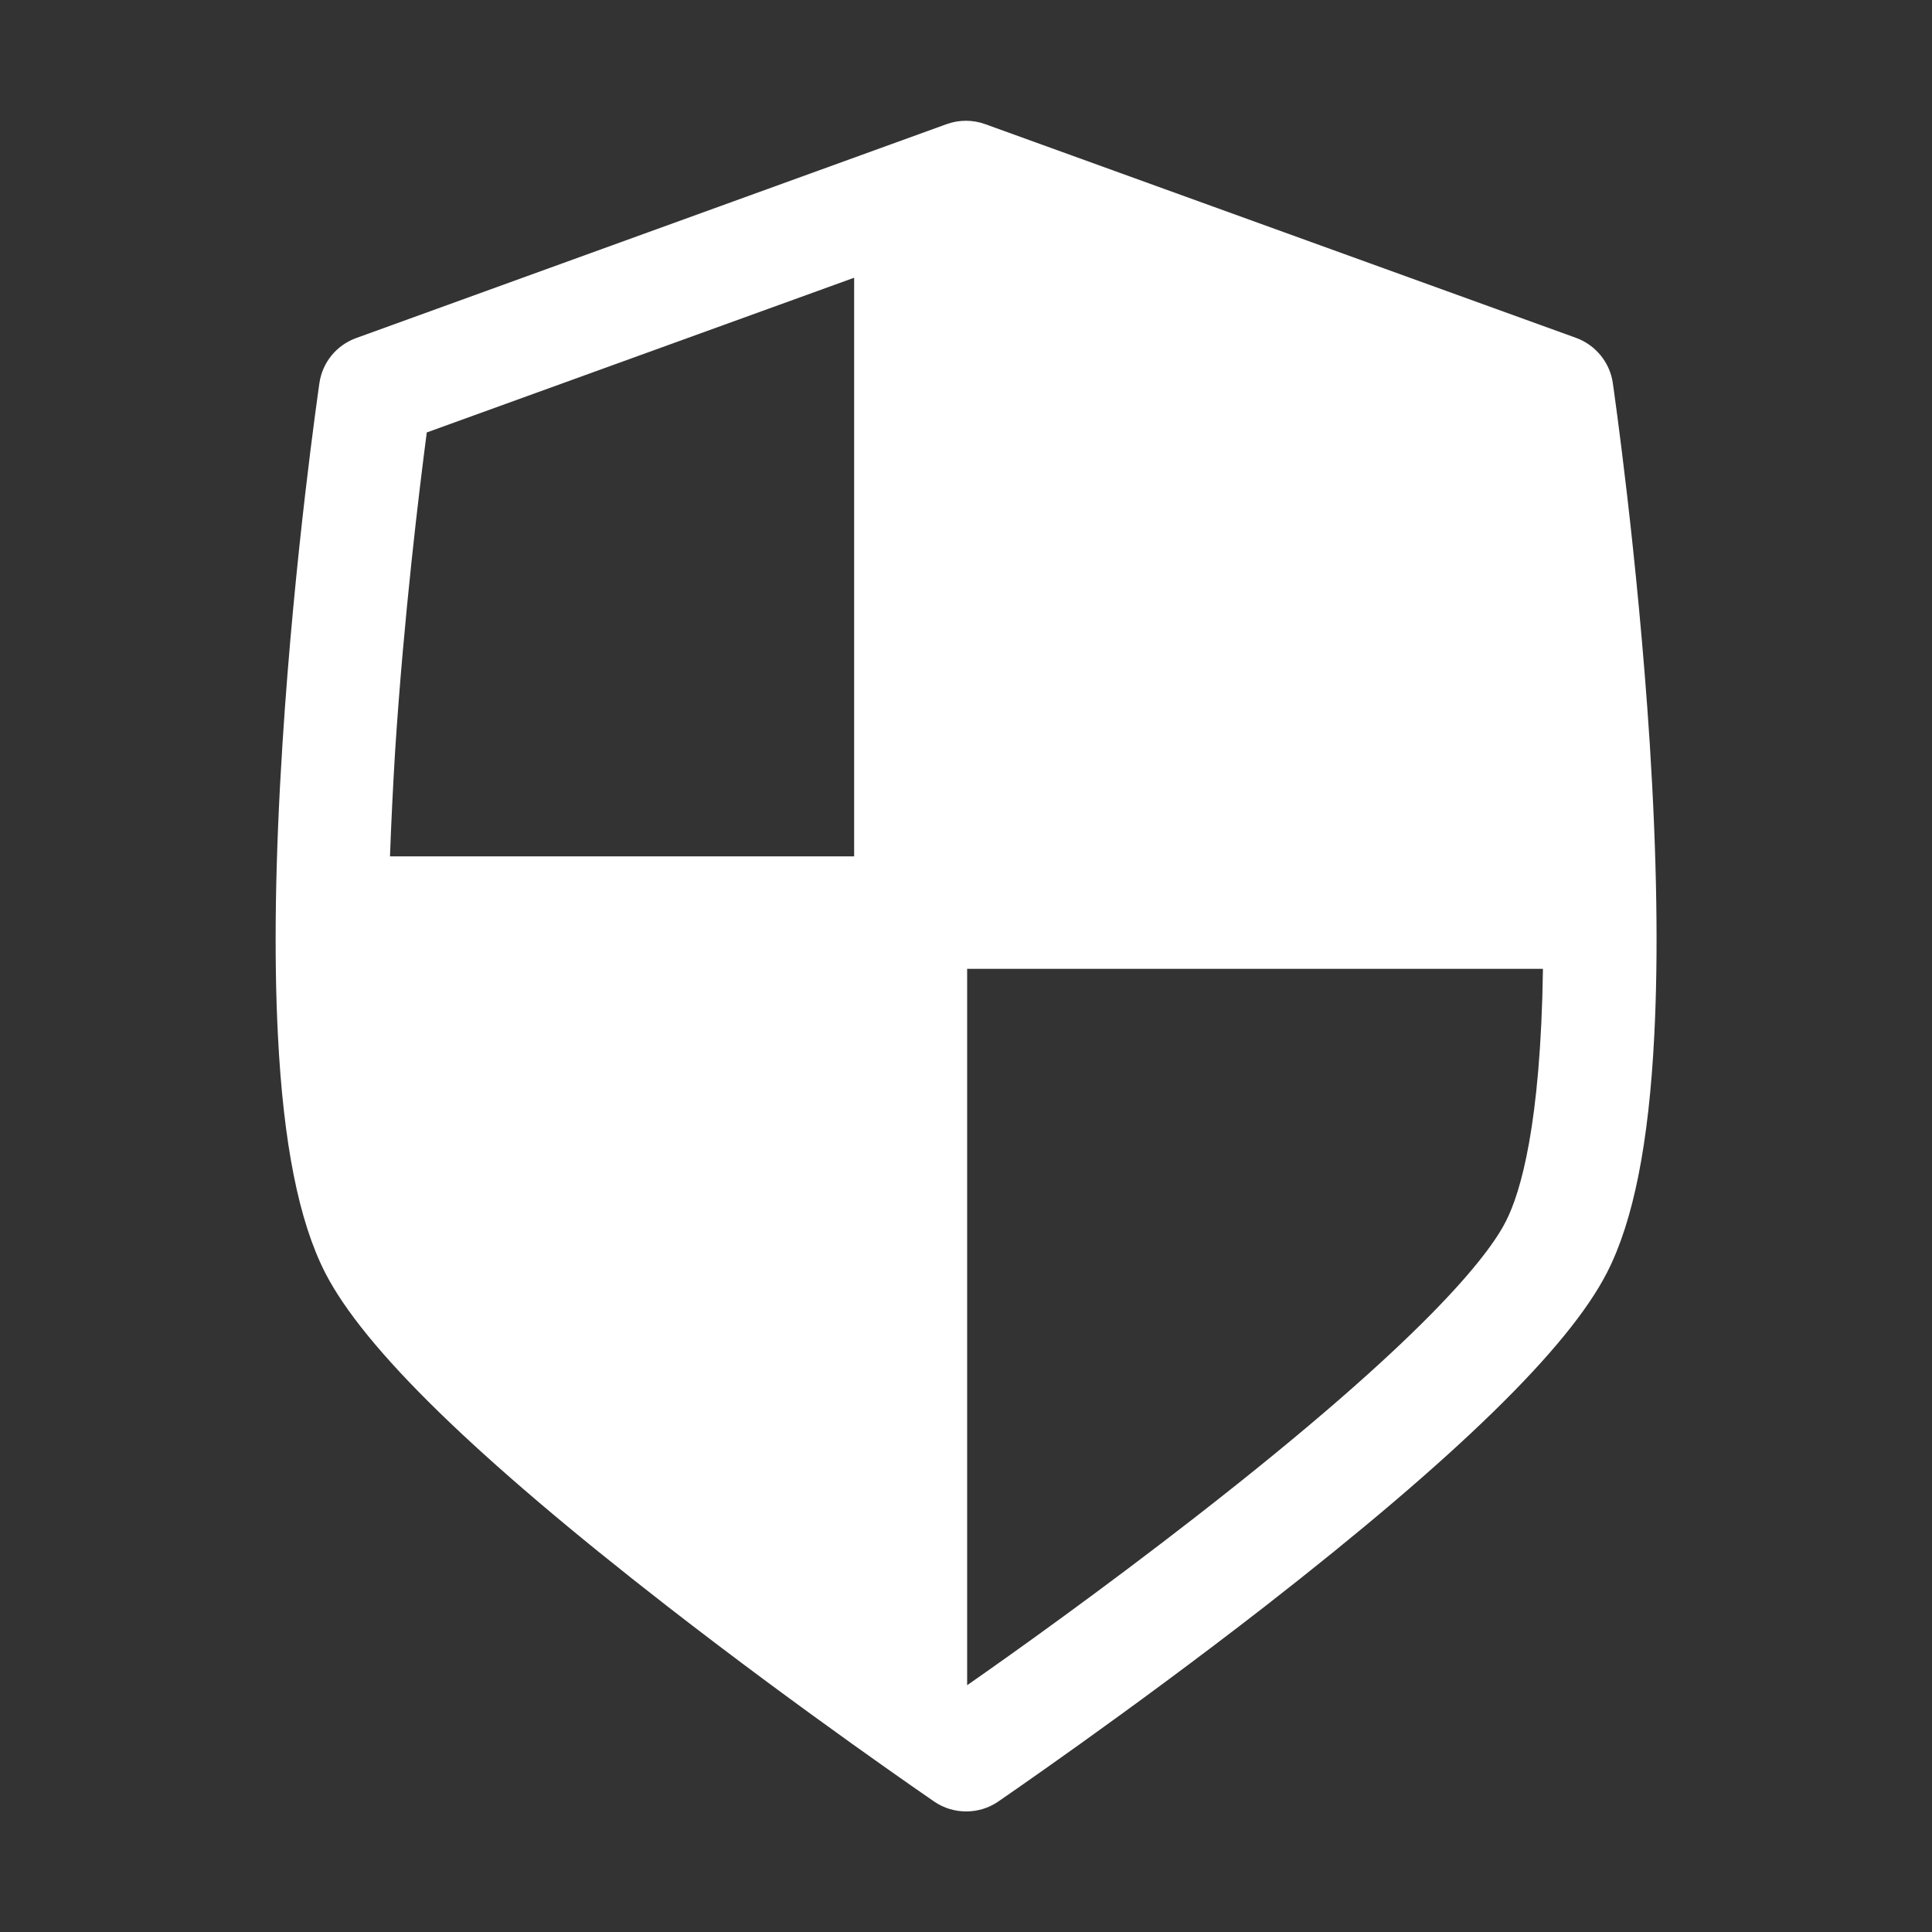 <?xml version="1.0" encoding="UTF-8"?>
<svg xmlns="http://www.w3.org/2000/svg" xmlns:xlink="http://www.w3.org/1999/xlink" fill="none" version="1.1" width="49" height="49" viewBox="0 0 49 49">
  <rect x="0" y="0" width="49" height="49" fill="#333333" stroke="none"/>
  <defs>
    <clipPath id="master_svg0_7_1441">
      <rect x="0" y="0" width="49" height="49" rx="0"></rect>
    </clipPath>
  </defs>
  <g clip-path="url(#master_svg0_7_1441)">
    <g>
      <path d="M41.842,18.863C41.531,14.04,40.928,9.886,40.904,9.709C40.827,9.188,40.468,8.752,39.975,8.57L24.988,3.149C24.672,3.034,24.323,3.034,24.007,3.149L9.03,8.575C8.532,8.757,8.178,9.192,8.101,9.714C8.078,9.886,7.47,14.044,7.164,18.868C6.982,21.72,6.943,24.208,7.049,26.266C7.188,29.008,7.58,30.97,8.245,32.276C9.226,34.195,12.064,36.961,16.921,40.736C20.399,43.44,23.663,45.669,23.696,45.694C23.94,45.861,24.223,45.942,24.505,45.942C24.787,45.942,25.07,45.861,25.314,45.694C25.347,45.669,28.611,43.44,32.089,40.736C36.942,36.956,39.779,34.19,40.76,32.271C41.425,30.97,41.818,29.003,41.956,26.266C42.062,24.208,42.023,21.72,41.842,18.863ZM10.824,10.968L21.663,7.044L21.663,21.72L9.891,21.72C9.92,20.906,9.963,20.026,10.02,19.069C10.245,15.604,10.633,12.427,10.824,10.968ZM30.329,38.468C27.969,40.305,25.711,41.918,24.529,42.741L24.529,24.572L39.133,24.572C39.076,28.529,38.564,30.247,38.195,30.97C37.765,31.826,36.162,33.931,30.329,38.468Z" fill="#FFFFFF" fill-opacity="1" style="mix-blend-mode:passthrough"></path>
    </g>
  </g>
</svg>
